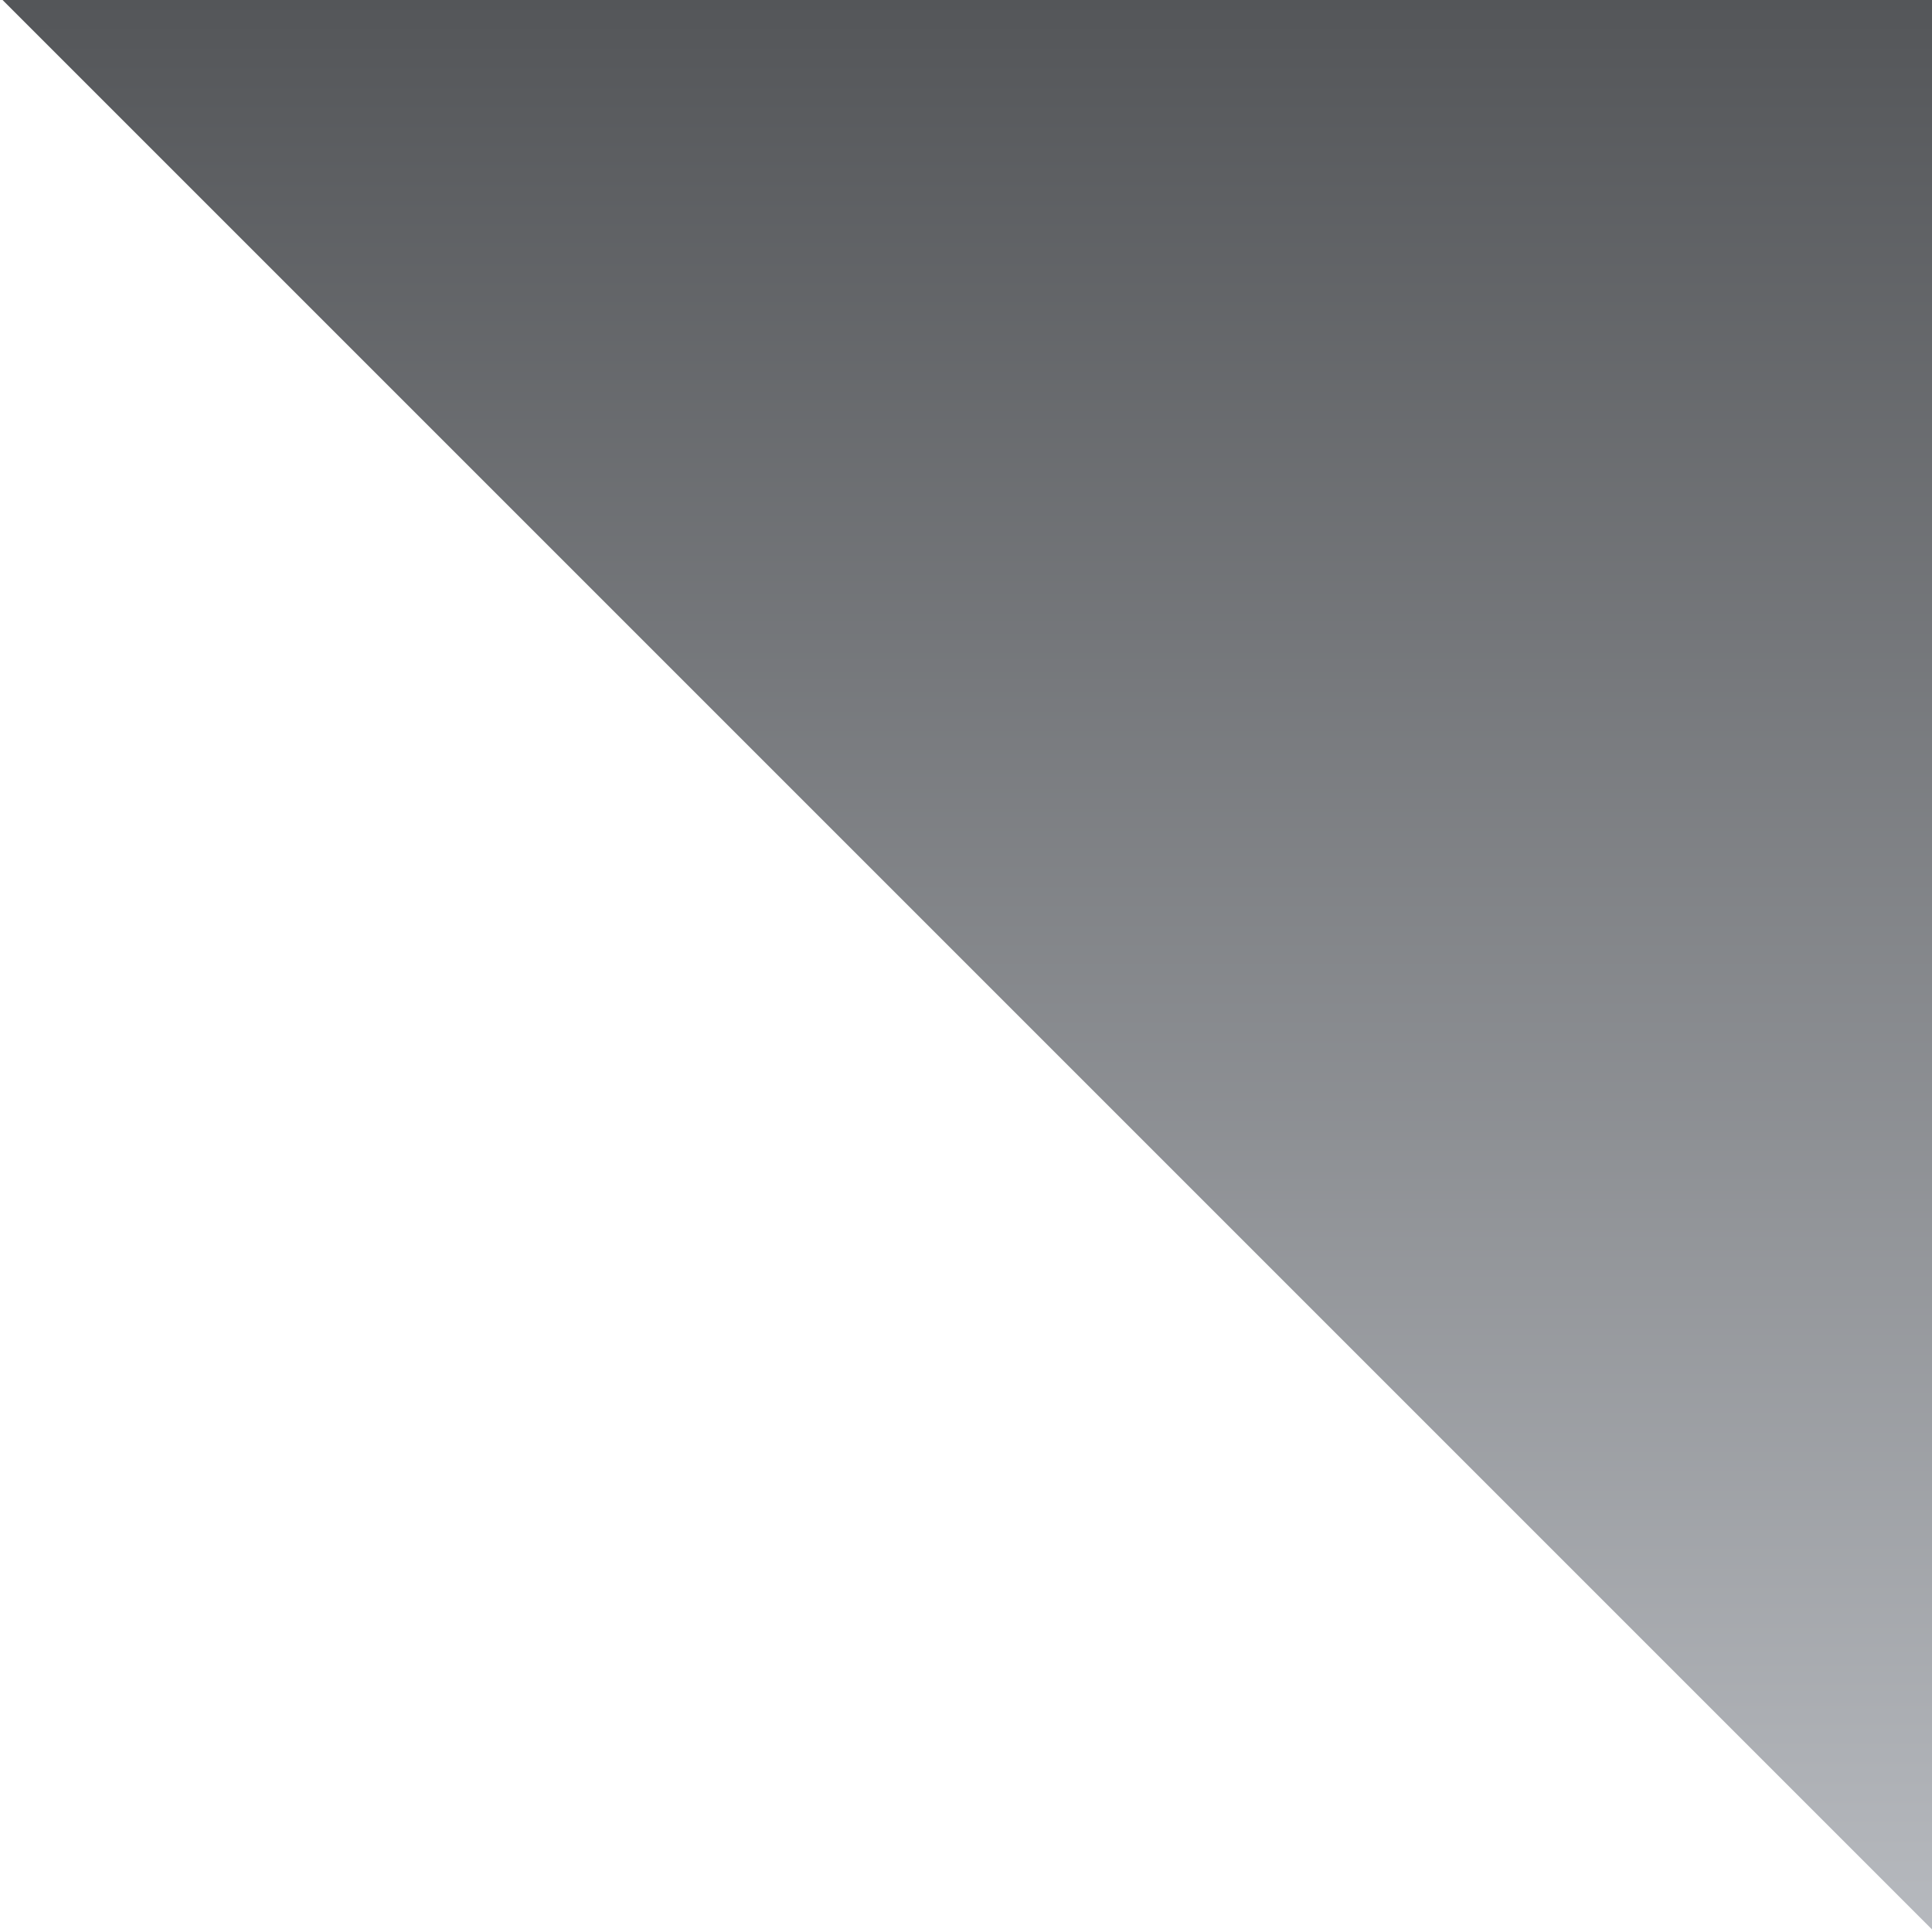 <?xml version="1.0" encoding="UTF-8"?> <svg xmlns="http://www.w3.org/2000/svg" width="376" height="376" viewBox="0 0 376 376" fill="none"> <path d="M376 375.5L0.5 0H376V375.5Z" fill="url(#paint0_linear_2147_24703)"></path> <defs> <linearGradient id="paint0_linear_2147_24703" x1="188.25" y1="0" x2="188.25" y2="375.5" gradientUnits="userSpaceOnUse"> <stop stop-color="#545659"></stop> <stop offset="1" stop-color="#B6B9BE"></stop> </linearGradient> </defs> </svg> 